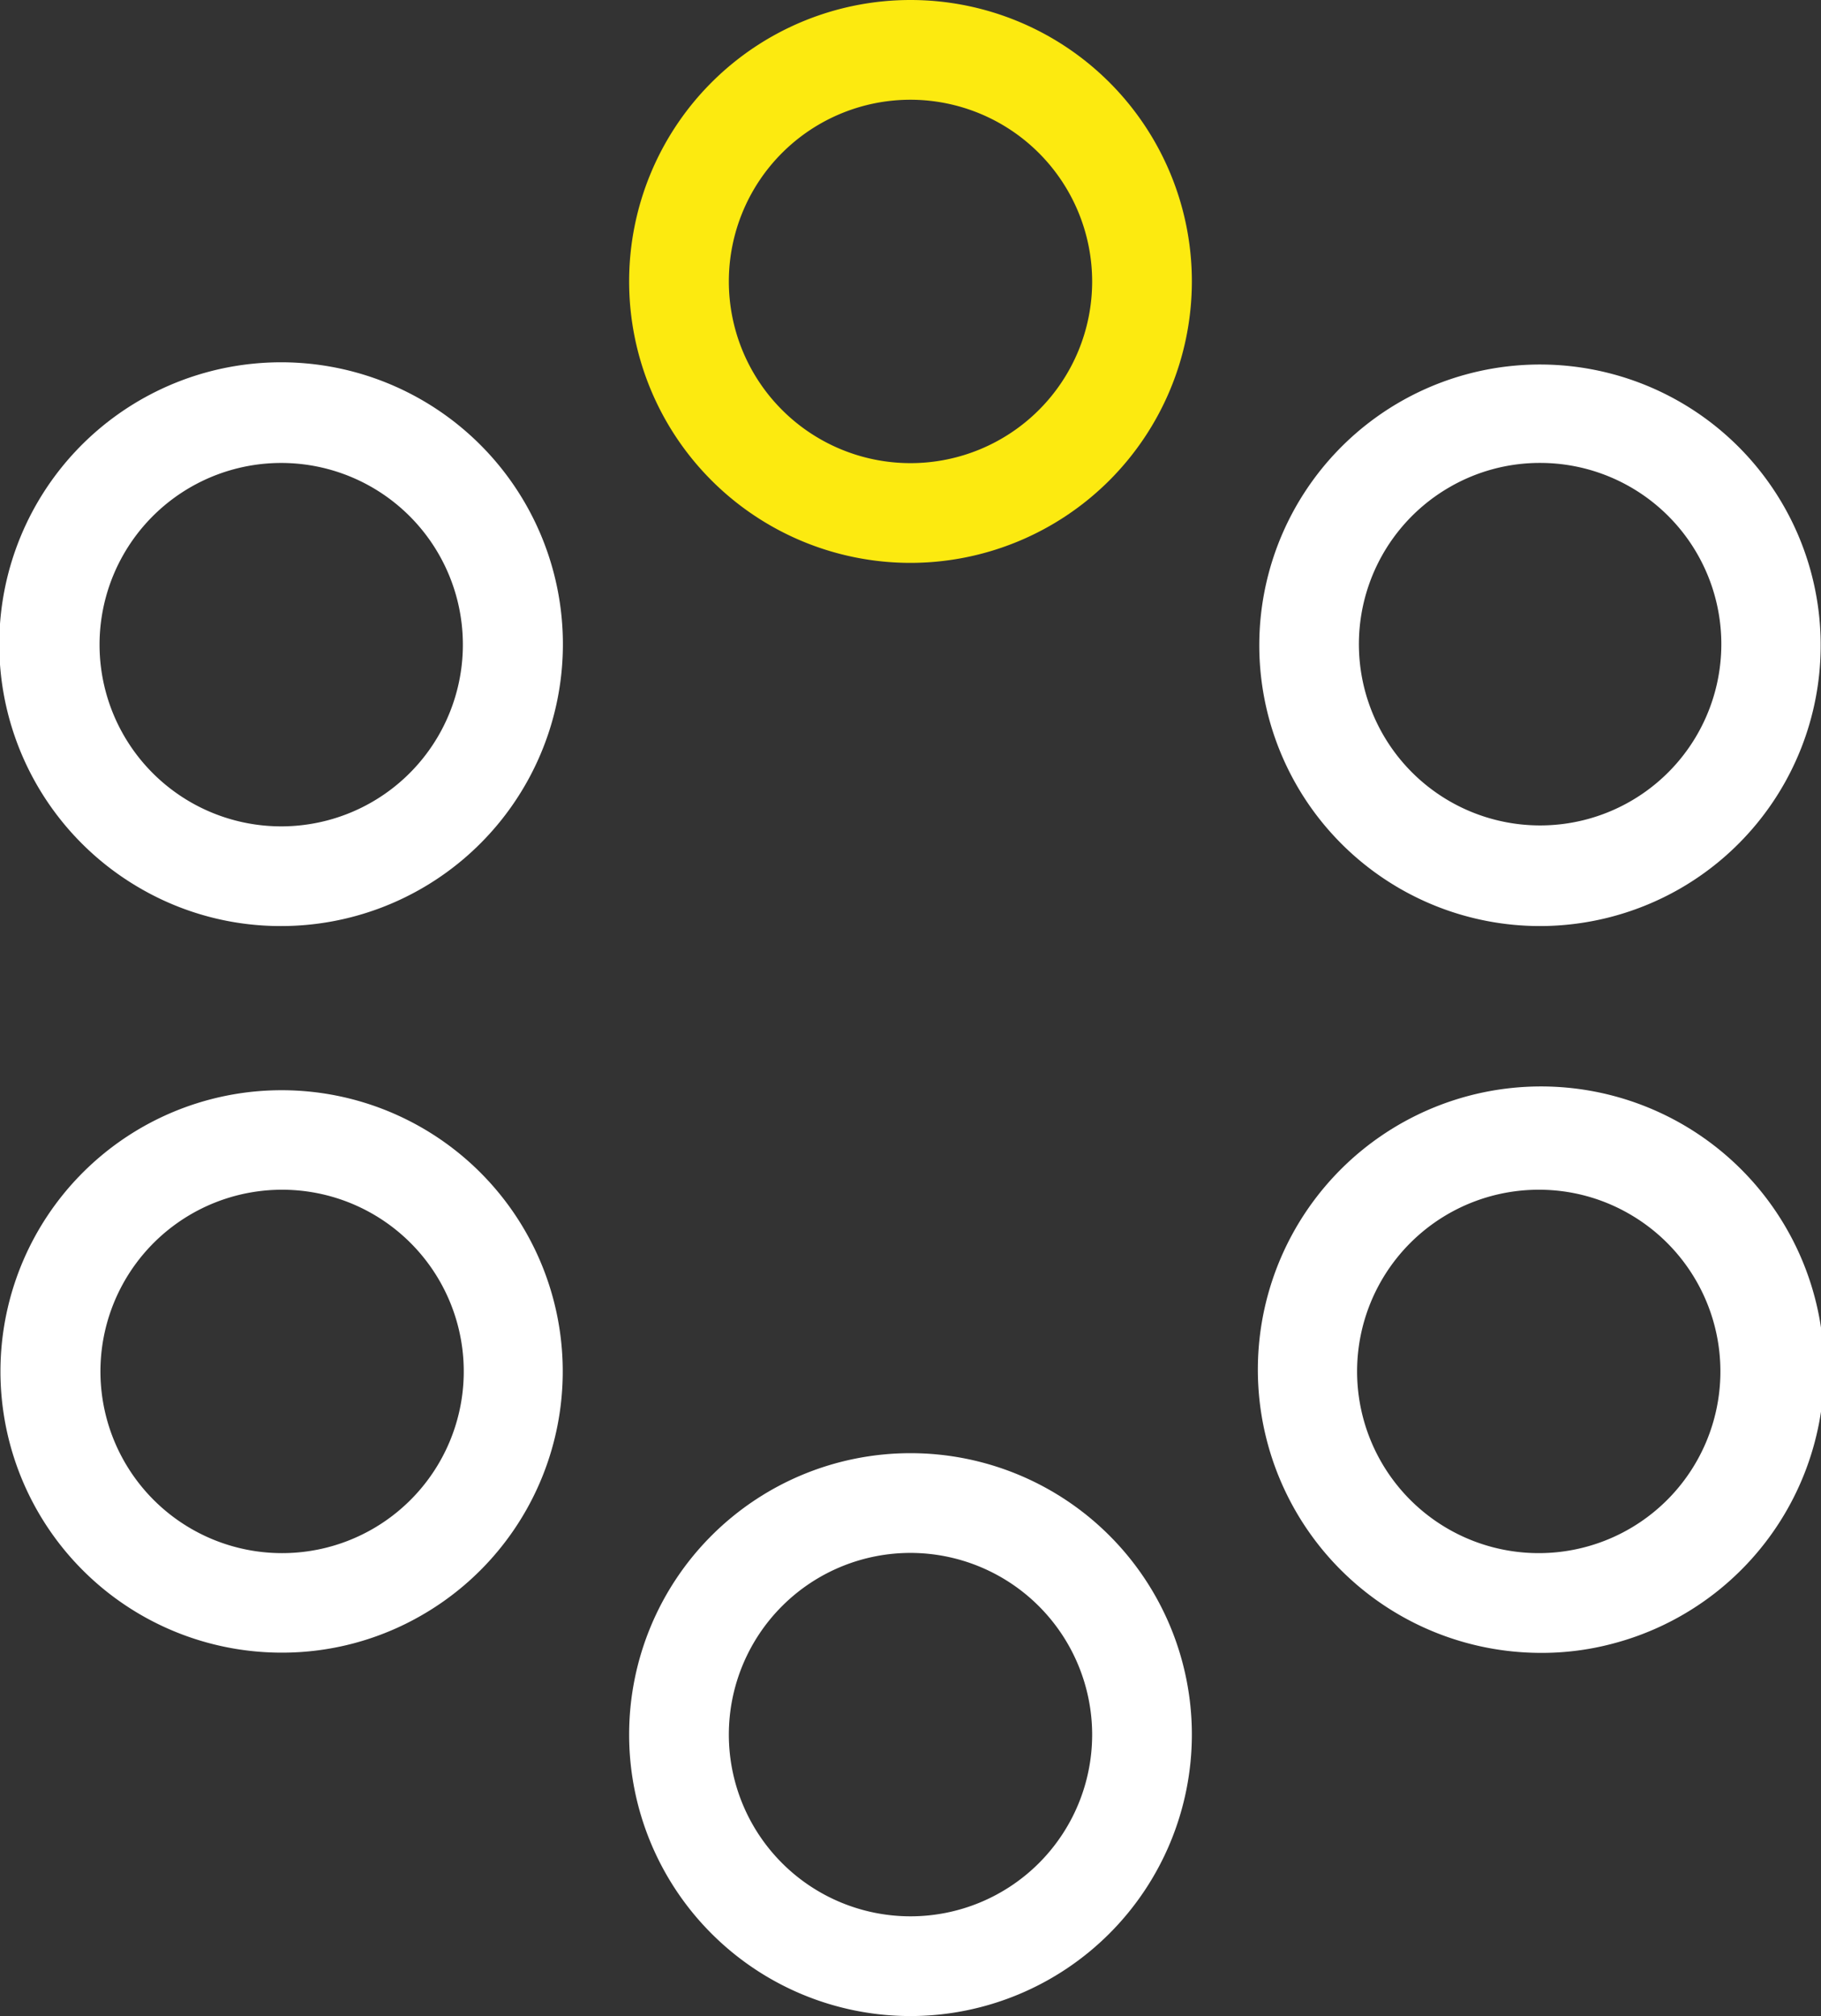 <?xml version="1.0" encoding="UTF-8"?>
<svg xmlns="http://www.w3.org/2000/svg" viewBox="0 0 82 90.76">
  <rect x="0" y="0" width="82" height="90.76" fill="#333333" stroke="none"/>
  <defs>
    <style>.cls-1{fill:#fff;}.cls-2{fill:#fcea10;}</style>
  </defs>
  <title>icon-versammlung</title>
  <g id="Ebene_2" data-name="Ebene 2">
    <path class="cls-1" d="M41,90.76A12.67,12.67,0,1,1,53.67,78.09,12.68,12.68,0,0,1,41,90.76Zm0-20.85a8.18,8.18,0,1,0,8.18,8.18A8.19,8.19,0,0,0,41,69.91Z"></path>
    <path class="cls-1" d="M69.3,74.41A12.75,12.75,0,1,1,72.6,74,12.42,12.42,0,0,1,69.3,74.41Zm0-20.85a8.18,8.18,0,1,0,4.07,1.09h0A8.13,8.13,0,0,0,69.34,53.56Z"></path>
    <path class="cls-1" d="M69.34,41.69A12.64,12.64,0,1,1,75.66,40,12.68,12.68,0,0,1,69.34,41.69Zm0-20.85a8.11,8.11,0,0,0-4.08,1.1,8.16,8.16,0,1,0,4.08-1.1Z"></path>
    <path class="cls-2" d="M41,25.34A12.67,12.67,0,1,1,53.67,12.67,12.68,12.68,0,0,1,41,25.34ZM41,4.49a8.18,8.18,0,1,0,8.18,8.18A8.19,8.19,0,0,0,41,4.49Z"></path>
    <path class="cls-1" d="M12.65,41.69A12.59,12.59,0,0,1,6.33,40h0a12.69,12.69,0,1,1,6.32,1.69ZM8.58,36.11a8.18,8.18,0,1,0-3-11.18,8.18,8.18,0,0,0,3,11.18Z"></path>
    <path class="cls-1" d="M12.69,74.4A12.66,12.66,0,1,1,19,72.71h0A12.56,12.56,0,0,1,12.69,74.4Zm0-20.84a8.18,8.18,0,1,0,4.11,15.26h0a8.18,8.18,0,0,0-4.11-15.26Z"></path>
  </g>
</svg>
